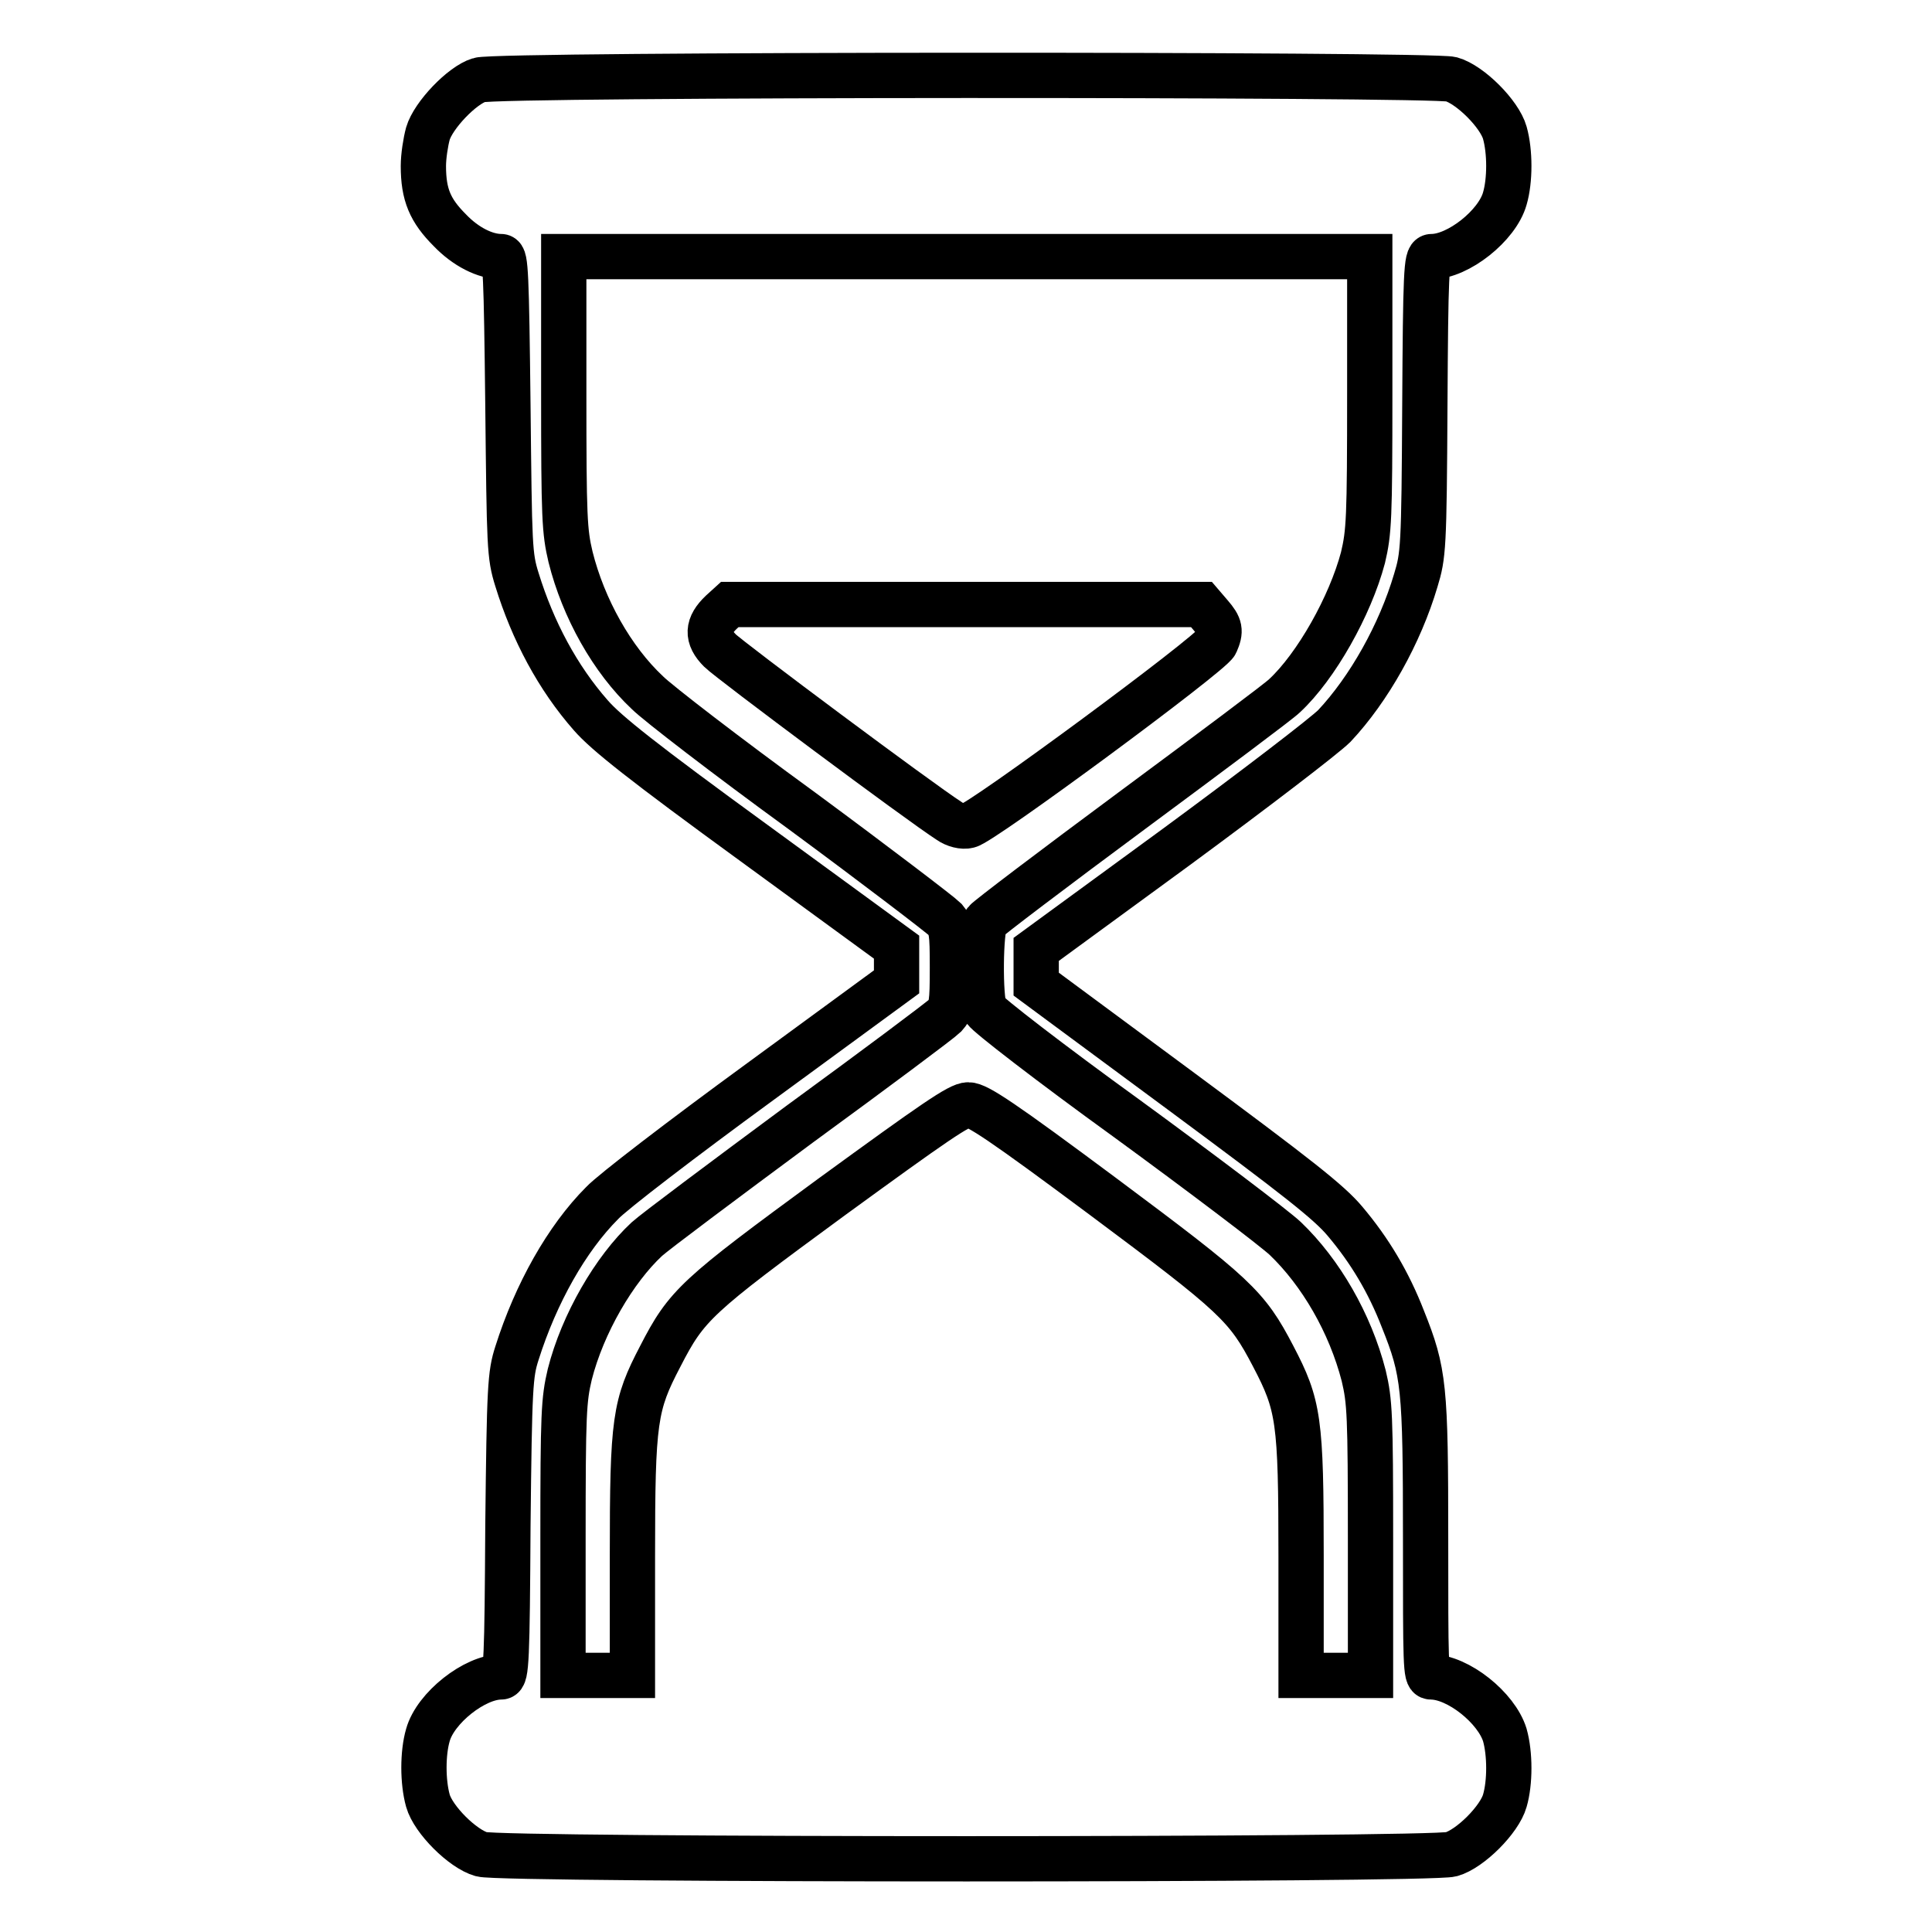 <?xml version="1.0" encoding="utf-8"?>
<!-- Svg Vector Icons : http://www.onlinewebfonts.com/icon -->
<!DOCTYPE svg PUBLIC "-//W3C//DTD SVG 1.1//EN" "http://www.w3.org/Graphics/SVG/1.1/DTD/svg11.dtd">
<svg version="1.1" xmlns="http://www.w3.org/2000/svg" xmlns:xlink="http://www.w3.org/1999/xlink" x="0px" y="0px" viewBox="0 0 256 256" enable-background="new 0 0 256 256" xml:space="preserve">
<g><g><g><path stroke-width="6" fill-opacity="0" stroke="#000000"  d="M63.5,10.6c-2.3,0.7-6.1,4.7-6.8,7.1c-0.3,1.1-0.6,3-0.6,4.3c0,3.8,0.9,5.9,3.5,8.5c2.1,2.2,4.7,3.5,6.8,3.5c0.6,0,0.7,2.2,0.9,19.7c0.2,18.8,0.2,19.9,1.2,23.1c2.1,6.8,5.4,13,9.8,18c2,2.3,6.9,6.2,21.6,16.9l18.9,13.8v2.3l0,2.3l-18.3,13.4c-10,7.3-19.4,14.5-20.7,15.9c-4.7,4.7-8.8,12-11.3,19.9c-0.9,2.8-1,4.4-1.2,22.9c-0.1,17.7-0.2,20-0.9,20c-3.5,0-8.7,4.1-9.7,7.7c-0.7,2.4-0.7,6.2,0,8.7c0.7,2.5,4.6,6.4,7.1,7.1c2.8,0.8,125.7,0.8,128.5,0c2.5-0.7,6.4-4.6,7.1-7.1c0.7-2.4,0.7-6.2,0-8.7c-1.1-3.6-6.2-7.7-9.8-7.7c-0.7,0-0.7-1.7-0.7-18.2c0-20.3-0.2-22.2-3-29.2c-1.9-4.9-4.4-9.1-7.7-13c-2.1-2.5-6.3-5.8-21.7-17.2l-19.2-14.2V128v-2.2l18.6-13.6c10.2-7.5,19.6-14.7,20.9-16c4.6-4.9,8.7-12.2,10.8-19.3c1-3.3,1.1-4.2,1.2-23.2c0.1-17.5,0.2-19.7,0.9-19.7c3.5,0,8.7-4.1,9.7-7.7c0.7-2.4,0.7-6.2,0-8.7c-0.7-2.5-4.6-6.4-7.1-7.1C189.7,9.8,65.9,9.8,63.5,10.6z M181.5,52.1c0,16.7-0.1,18.4-0.9,21.8c-1.7,6.4-6.2,14.4-10.4,18.3c-0.7,0.7-9.8,7.5-20.2,15.2c-10.4,7.7-19.1,14.3-19.4,14.7c-0.7,0.9-0.8,10.2-0.1,11.7c0.3,0.6,8.7,7.1,18.8,14.4c10,7.3,19.5,14.5,21,15.9c4.7,4.5,8.6,11.2,10.4,18.2c0.8,3.4,0.9,5.1,0.9,21.8V222h-4.6h-4.6v-15.8c0-18.1-0.3-20-3.7-26.5c-3.5-6.7-4.9-8-22.6-21.2c-13.3-9.9-16.6-12.1-17.8-12.1c-1.2,0-4.5,2.3-18.1,12.2c-18,13.2-19.2,14.3-22.7,21.1c-3.4,6.5-3.7,8.4-3.7,26.5V222h-4.6h-4.6v-18.1c0-16.7,0.1-18.4,0.9-21.8c1.7-6.7,5.9-13.9,10.2-17.9c1.1-1,10.2-7.8,20.2-15.2c10-7.3,18.7-13.8,19.3-14.4c0.9-1,1-1.6,1-6.4c0-4.8-0.1-5.3-1-6.4c-0.6-0.6-9.1-7.1-19-14.4c-9.9-7.2-19.1-14.3-20.4-15.6c-4.7-4.4-8.5-11.2-10.2-18c-0.8-3.4-0.9-5.1-0.9-21.8V34H128h53.5V52.1z"/><path stroke-width="6" fill-opacity="0" stroke="#000000"  d="M95.6,81.1c-1.9,1.8-2,3.3-0.2,5.1c1.3,1.3,26.5,20.1,30.4,22.6c0.7,0.5,1.8,0.8,2.5,0.6c1.6-0.2,32.2-22.8,32.8-24.2c0.7-1.6,0.6-2.2-0.7-3.7l-1.2-1.4H128H96.7L95.6,81.1z"/></g></g></g>
</svg>